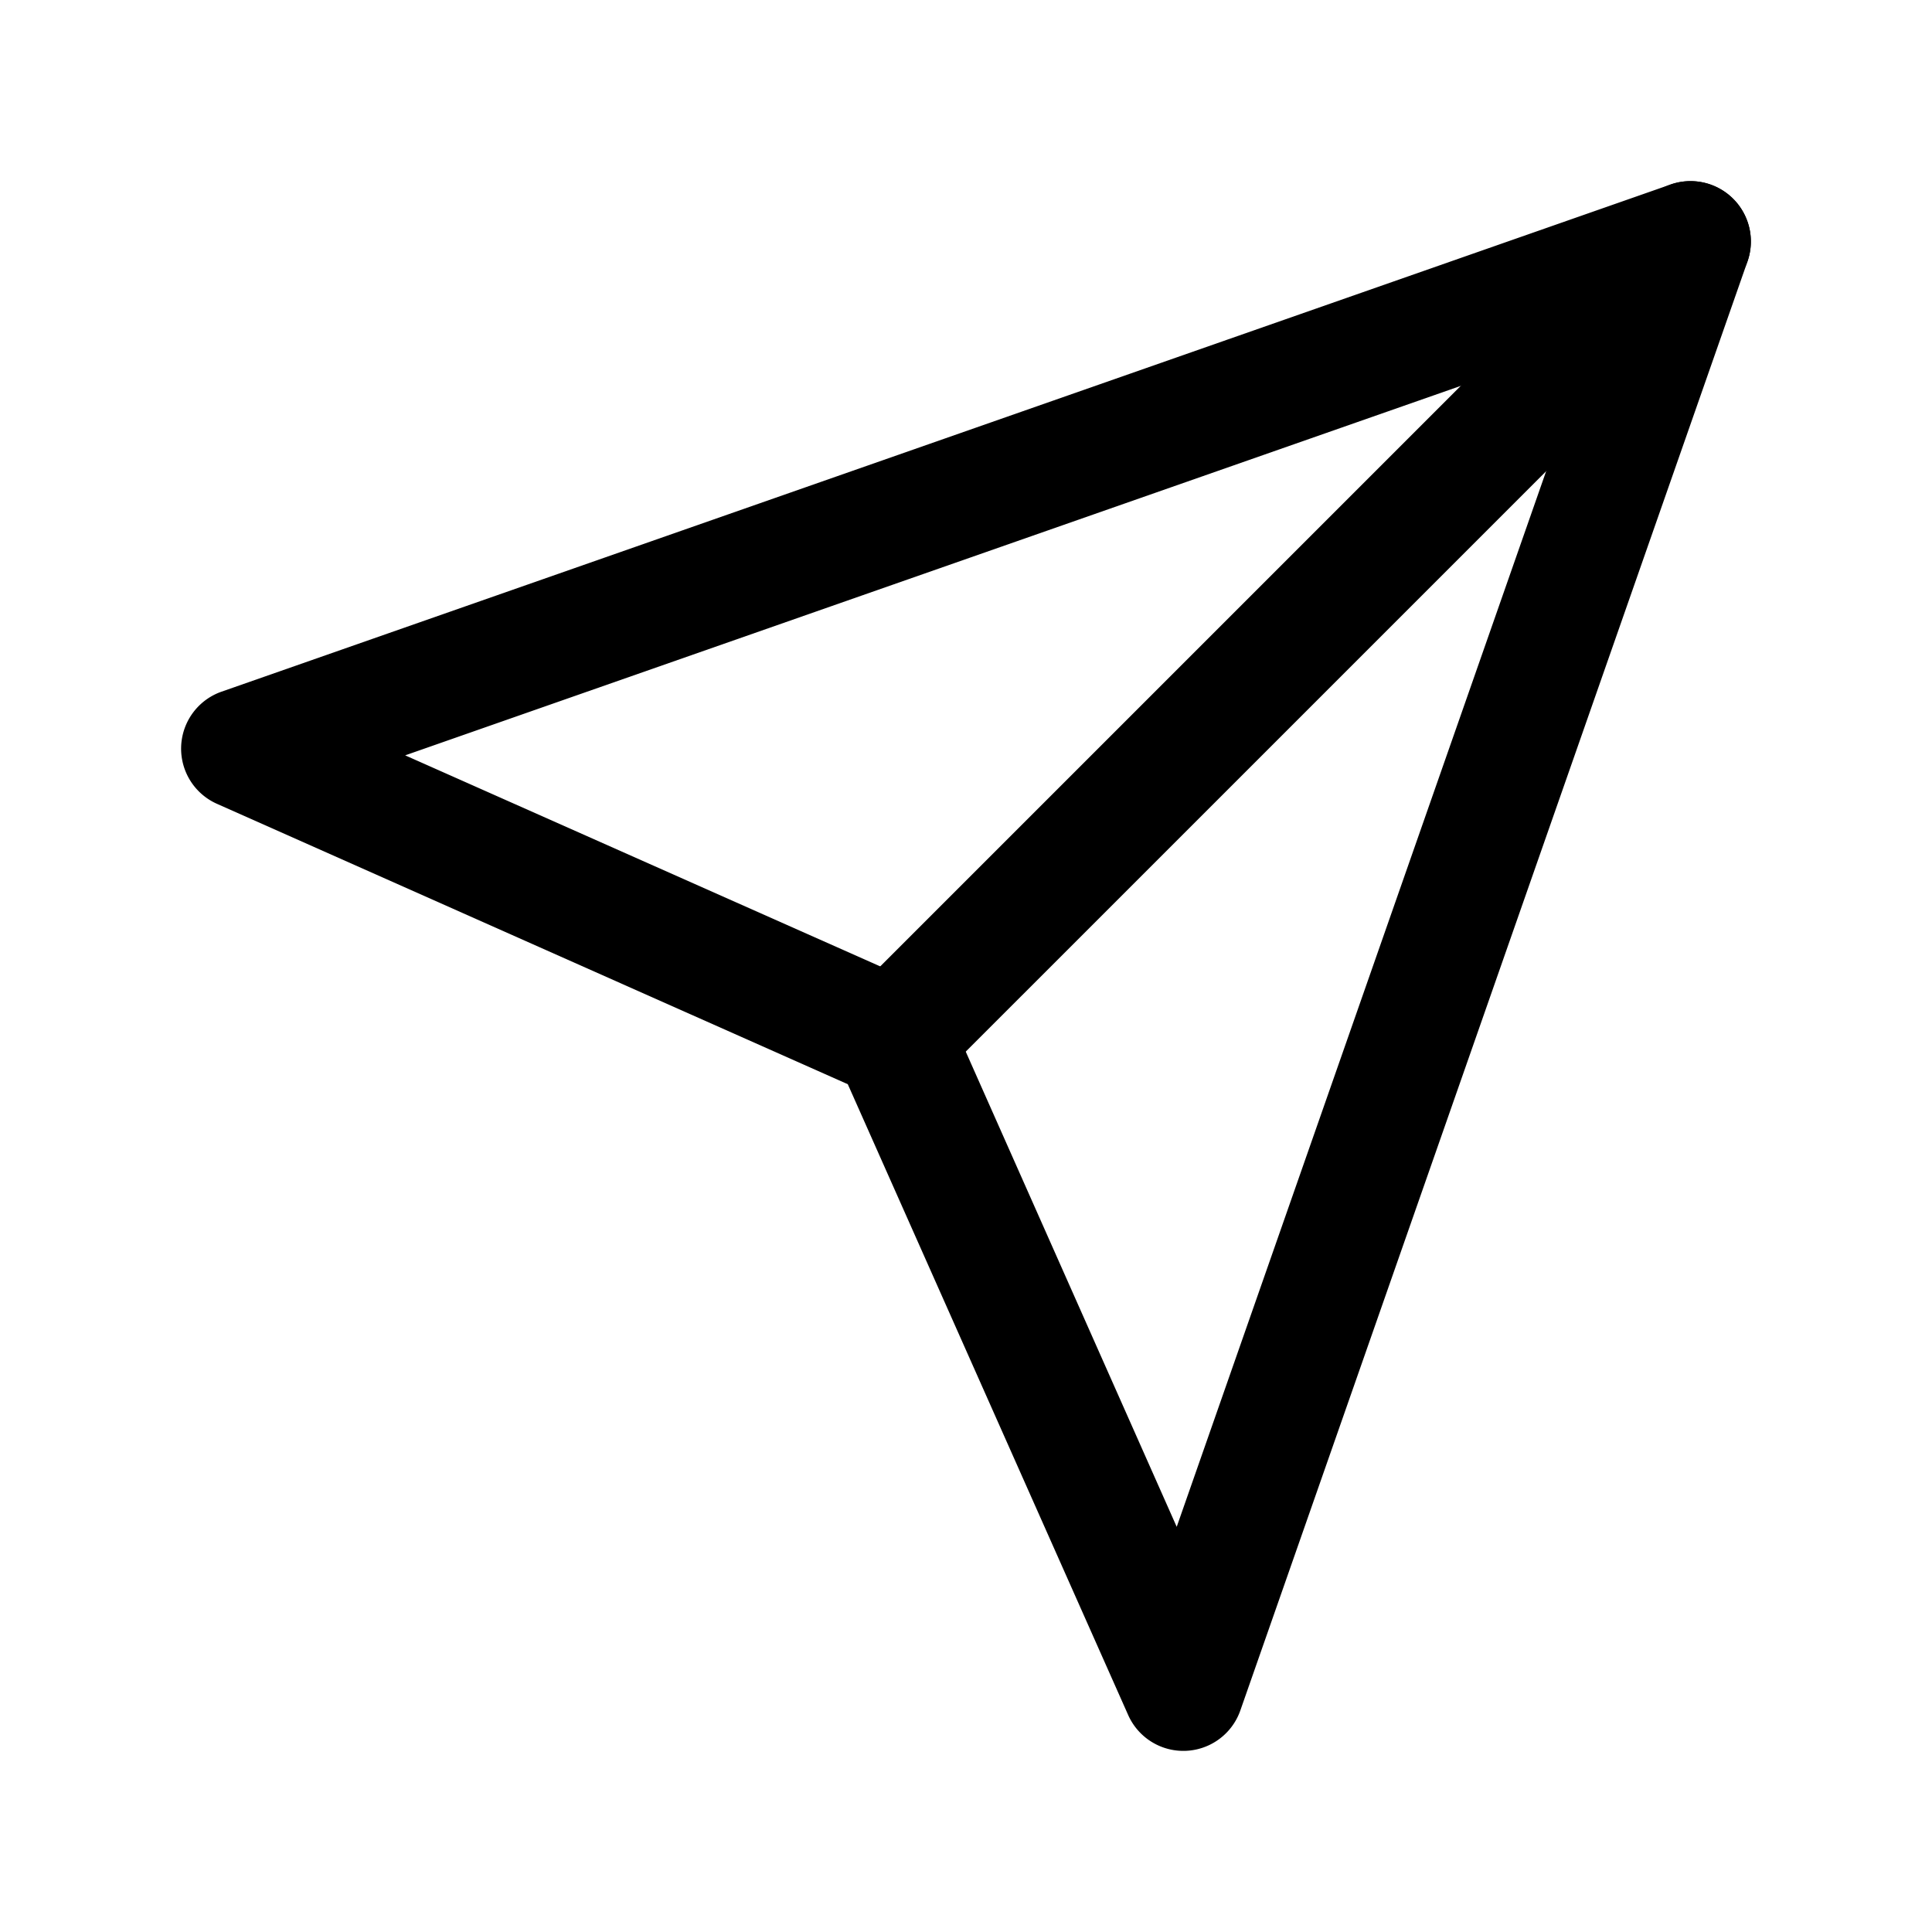 <svg xmlns="http://www.w3.org/2000/svg" width="32" height="32" viewBox="0 0 32 32"><g transform="translate(-8698 -2275)"><rect width="32" height="32" transform="translate(8698 2275)" fill="rgba(255,255,255,0)"/><g transform="translate(8700 2277)"><path d="M0,14.2a1,1,0,0,1-.707-.293,1,1,0,0,1,0-1.414l13.2-13.2a1,1,0,0,1,1.414,0,1,1,0,0,1,0,1.414l-13.2,13.2A1,1,0,0,1,0,14.2Z" transform="translate(12.8 2)"/><path d="M26,1a1,1,0,0,1,.944,1.33l-8.4,24a1,1,0,0,1-1.858.076L12.042,15.958,1.594,11.314A1,1,0,0,1,1.67,9.456l24-8.4A1,1,0,0,1,26,1Zm-8.51,22.289L24.37,3.63,4.711,10.511l8.5,3.776a1,1,0,0,1,.508.508Z"/></g></g></svg>